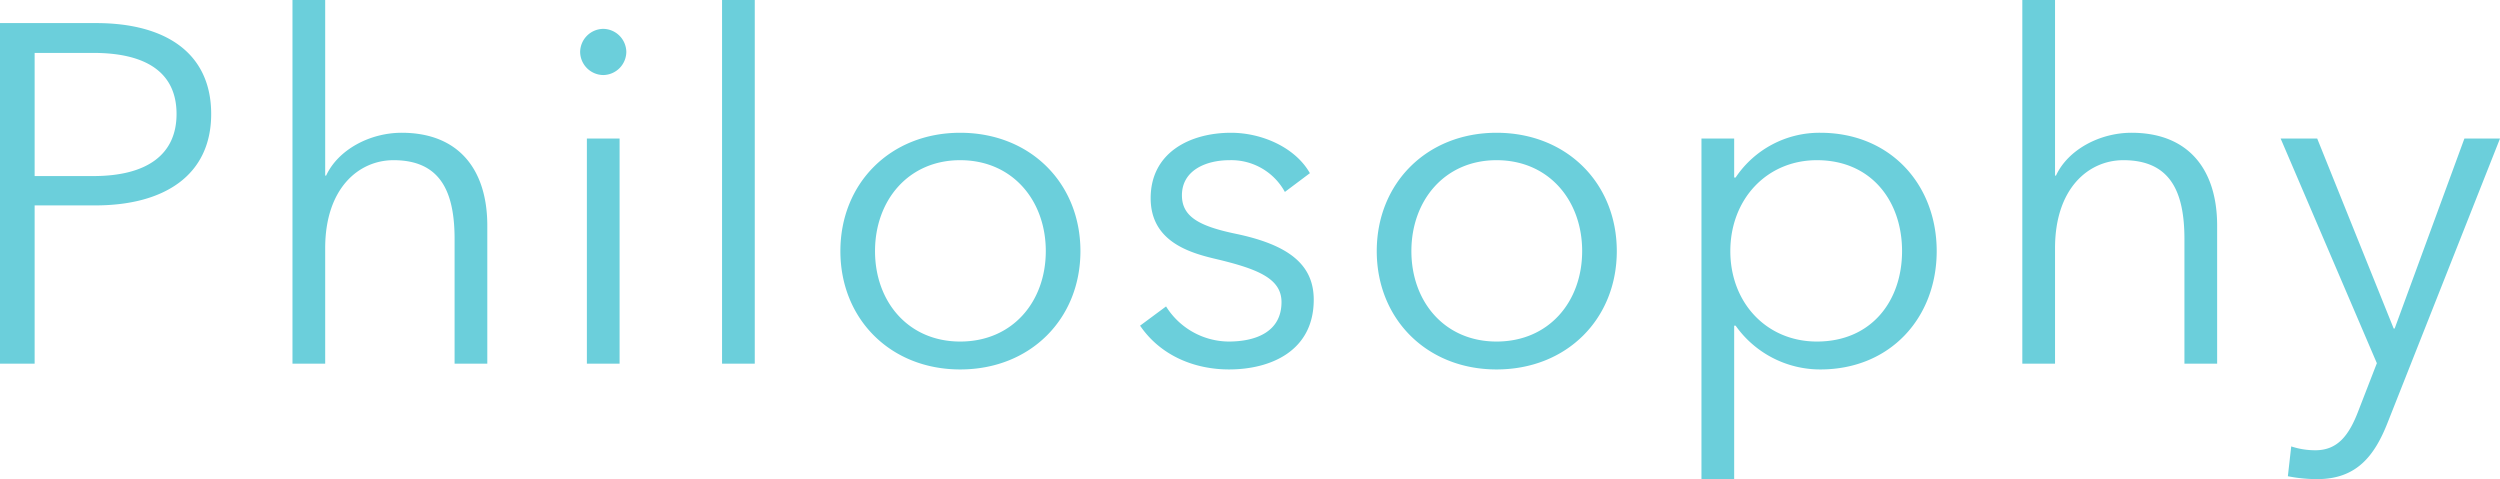 <svg xmlns="http://www.w3.org/2000/svg" width="571.67" height="109.56" viewBox="0 0 571.67 109.56">
  <path id="パス_2759" data-name="パス 2759" d="M10.34,0h7.92V-36.19H32.12c15.84,0,26.51-6.93,26.51-20.9S48.18-77.88,32.34-77.88h-22Zm7.92-71.06H31.68c11.99,0,19.03,4.4,19.03,13.97,0,9.24-6.71,14.19-19.03,14.19H18.26ZM84.7-43.01V-83.16H77.22V0H84.7V-26.4c0-13.75,7.7-20.13,15.62-20.13,10.78,0,13.97,7.26,13.97,18.04V0h7.48V-31.57c0-12.76-6.49-21.23-19.58-21.23-7.26,0-14.52,3.85-17.27,9.79Zm67.32-8.47h-7.48V0h7.48Zm1.54-19.8a5.35,5.35,0,0,0-5.28-5.28A5.35,5.35,0,0,0,143-71.28,5.35,5.35,0,0,0,148.28-66,5.35,5.35,0,0,0,153.56-71.28Zm29.37-11.88h-7.48V0h7.48ZM257.4-25.74c0-15.51-11.44-27.06-27.5-27.06-15.95,0-27.39,11.55-27.39,27.06S213.95,1.32,229.9,1.32C245.96,1.32,257.4-10.23,257.4-25.74Zm-7.92,0c0,11.55-7.59,20.68-19.58,20.68-11.88,0-19.47-9.13-19.47-20.68s7.59-20.79,19.47-20.79C241.89-46.53,249.48-37.29,249.48-25.74Zm60.39-17.82c-3.3-5.83-10.89-9.24-18.04-9.24-9.35,0-18.37,4.51-18.37,14.96,0,9.79,8.69,12.43,14.74,13.86,9.79,2.31,15.18,4.51,15.18,9.9,0,6.71-5.72,9.02-12.1,9.02a17.038,17.038,0,0,1-14.3-8.03l-5.94,4.4c4.73,6.93,12.54,10.01,20.35,10.01,9.46,0,19.36-4.18,19.36-15.95,0-8.03-5.72-12.54-17.82-15.07-8.47-1.76-12.32-3.96-12.32-8.8,0-5.72,5.5-8.03,10.89-8.03a13.958,13.958,0,0,1,12.65,7.26Zm70.18,17.82c0-15.51-11.44-27.06-27.5-27.06-15.95,0-27.39,11.55-27.39,27.06S336.6,1.32,352.55,1.32C368.61,1.32,380.05-10.23,380.05-25.74Zm-7.92,0c0,11.55-7.59,20.68-19.58,20.68-11.88,0-19.47-9.13-19.47-20.68s7.59-20.79,19.47-20.79C364.54-46.53,372.13-37.29,372.13-25.74ZM406.89-8.69h.33A23.685,23.685,0,0,0,426.58,1.32c16.06,0,26.62-11.88,26.62-27.06S442.64-52.8,426.58-52.8a23.059,23.059,0,0,0-19.36,10.23h-.33v-8.91h-7.48V26.4h7.48Zm38.39-17.05c0,11.44-7.04,20.68-19.47,20.68-11.55,0-19.8-8.91-19.8-20.68s8.25-20.79,19.8-20.79C438.24-46.53,445.28-37.18,445.28-25.74Zm34.98-17.27V-83.16h-7.48V0h7.48V-26.4c0-13.75,7.7-20.13,15.62-20.13,10.78,0,13.97,7.26,13.97,18.04V0h7.48V-31.57c0-12.76-6.49-21.23-19.58-21.23-7.26,0-14.52,3.85-17.27,9.79Zm59.95-8.47h-8.36l22,51.37-4.18,10.78c-2.2,5.83-4.84,9.13-9.9,9.13a17.468,17.468,0,0,1-5.5-.88l-.77,6.82a34.687,34.687,0,0,0,6.71.66c8.91,0,13.09-5.17,16.17-13.09l25.63-64.79h-8.14L557.92-8.03h-.22Z" transform="translate(-10.34 83.16)" fill="#6bcfdb"/>
</svg>
